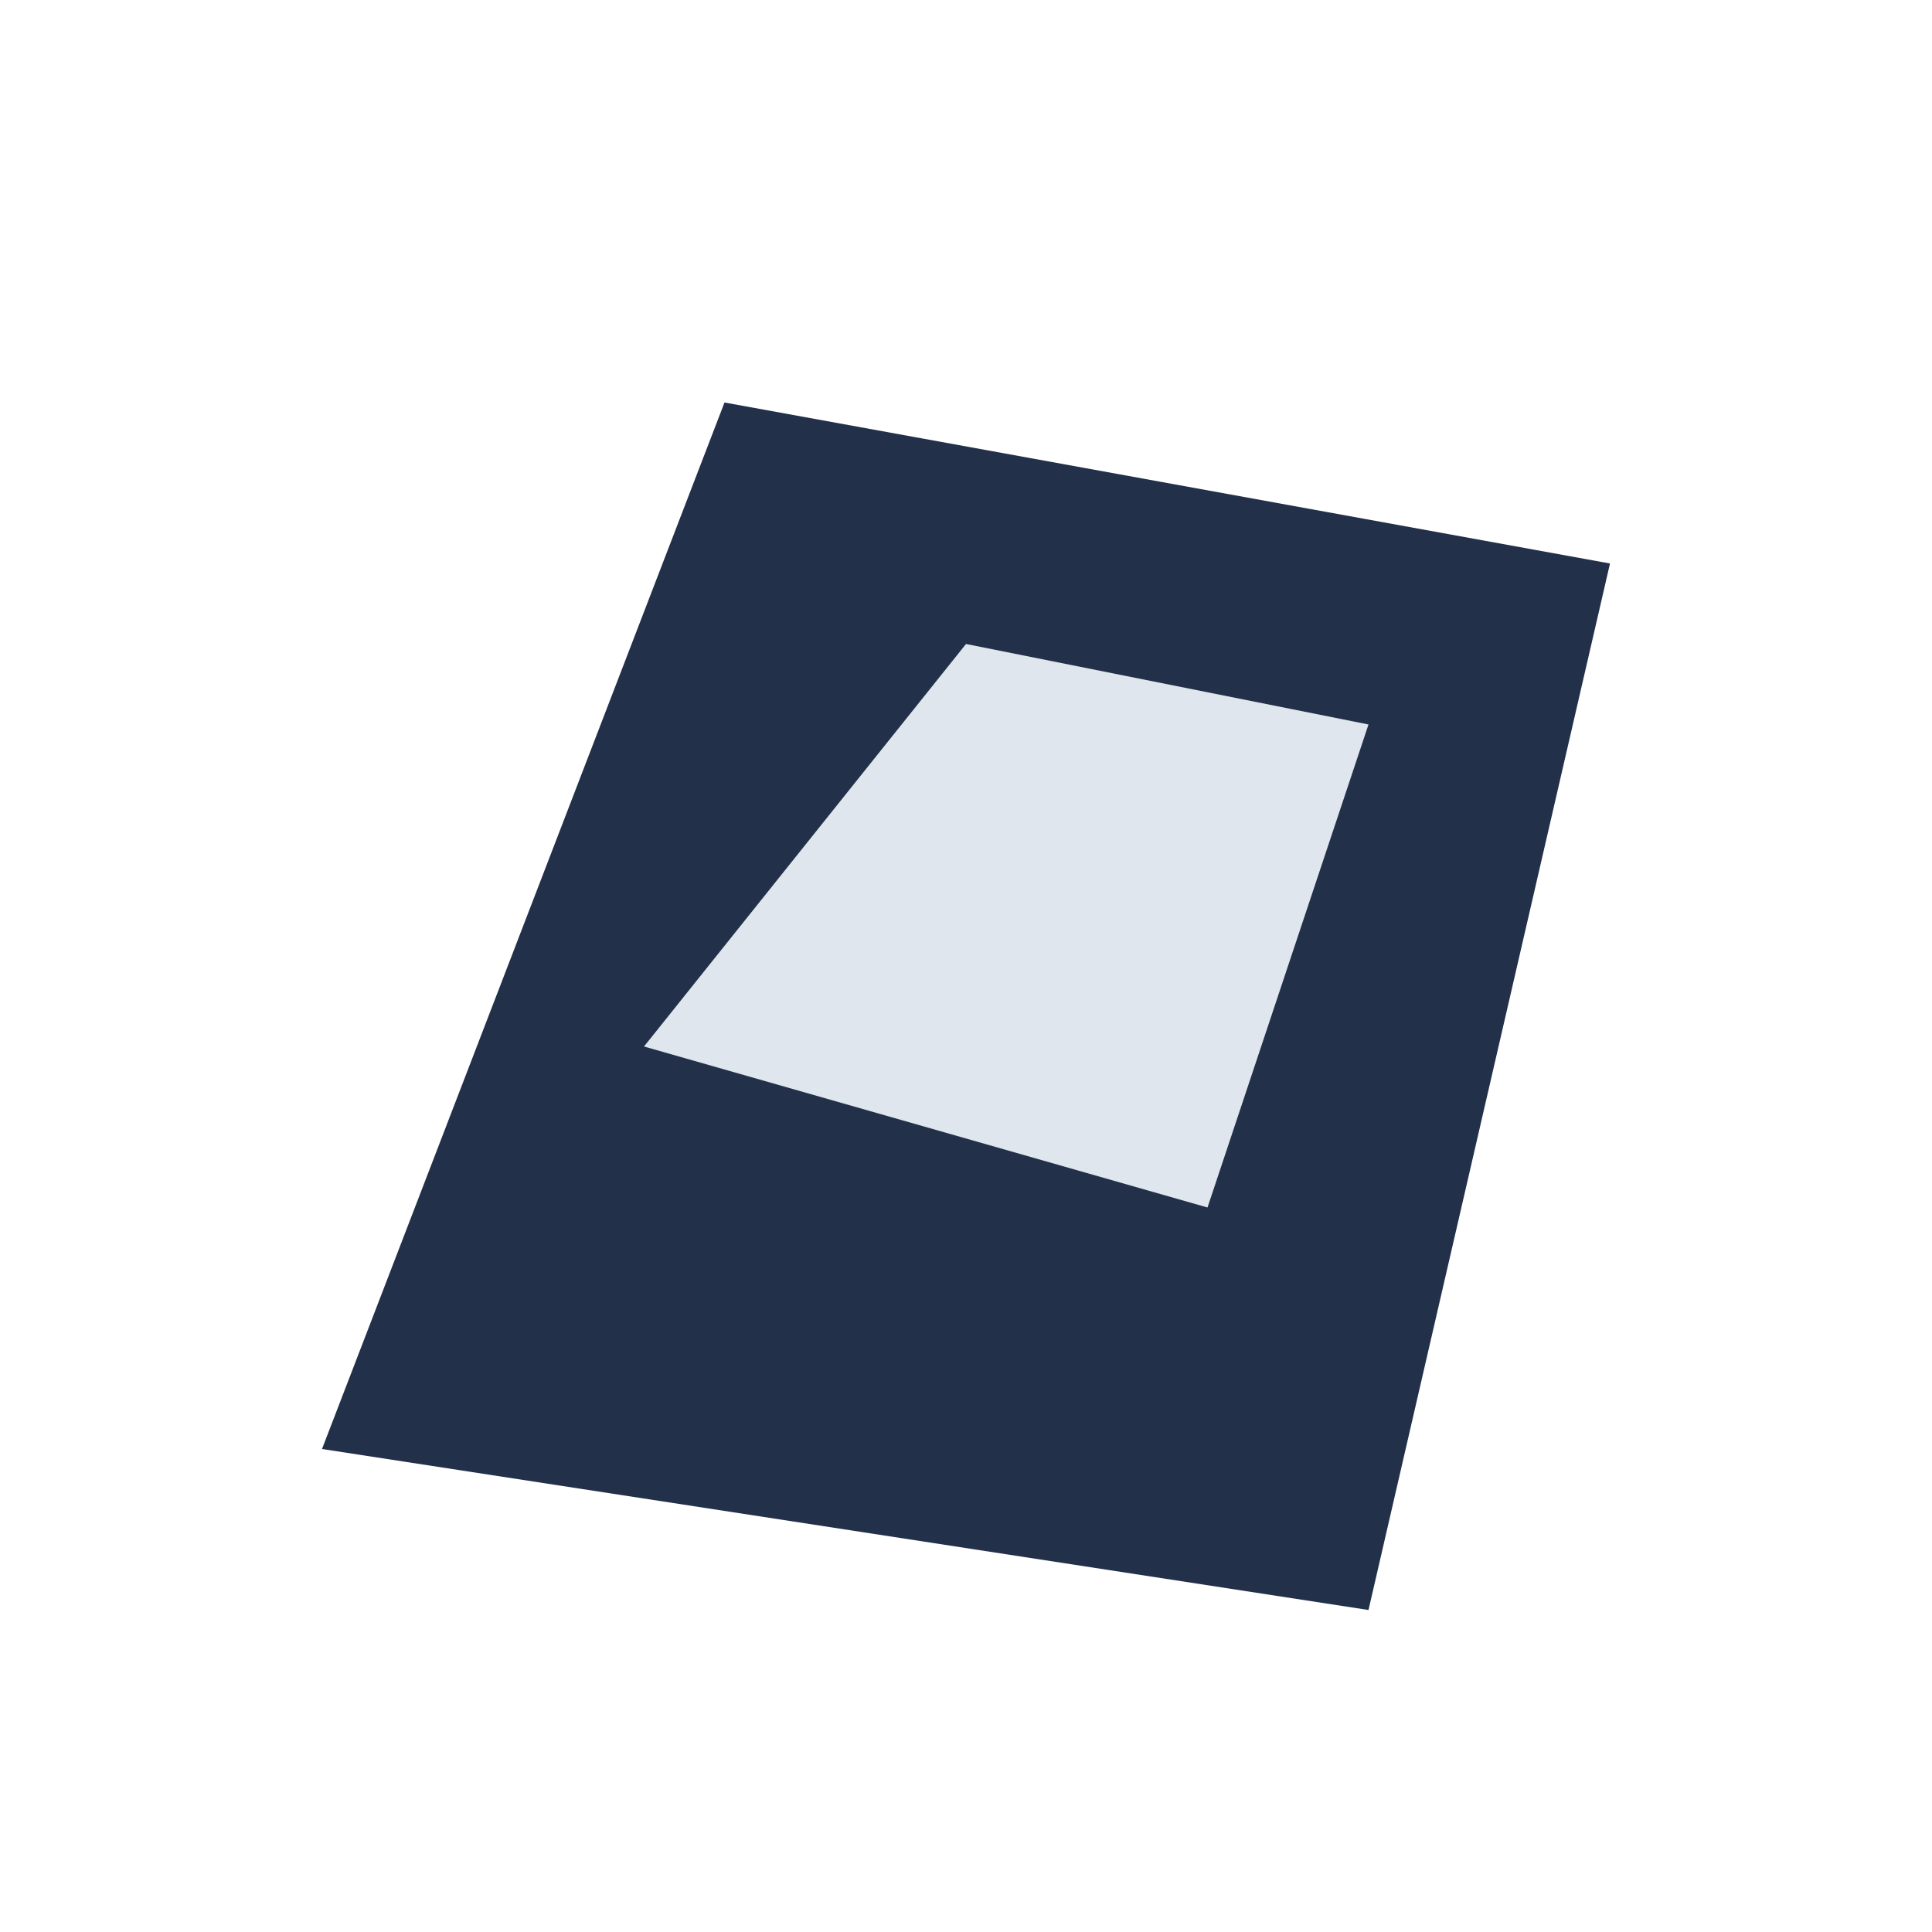 <?xml version="1.0" encoding="UTF-8"?>
<svg xmlns="http://www.w3.org/2000/svg" width="24" height="24" viewBox="0 0 24 24"><polygon points="4,18 9,5 20,7 17,20" fill="#22304A"/><polygon points="8,13 12,8 17,9 15,15" fill="#E0E6ED"/></svg>